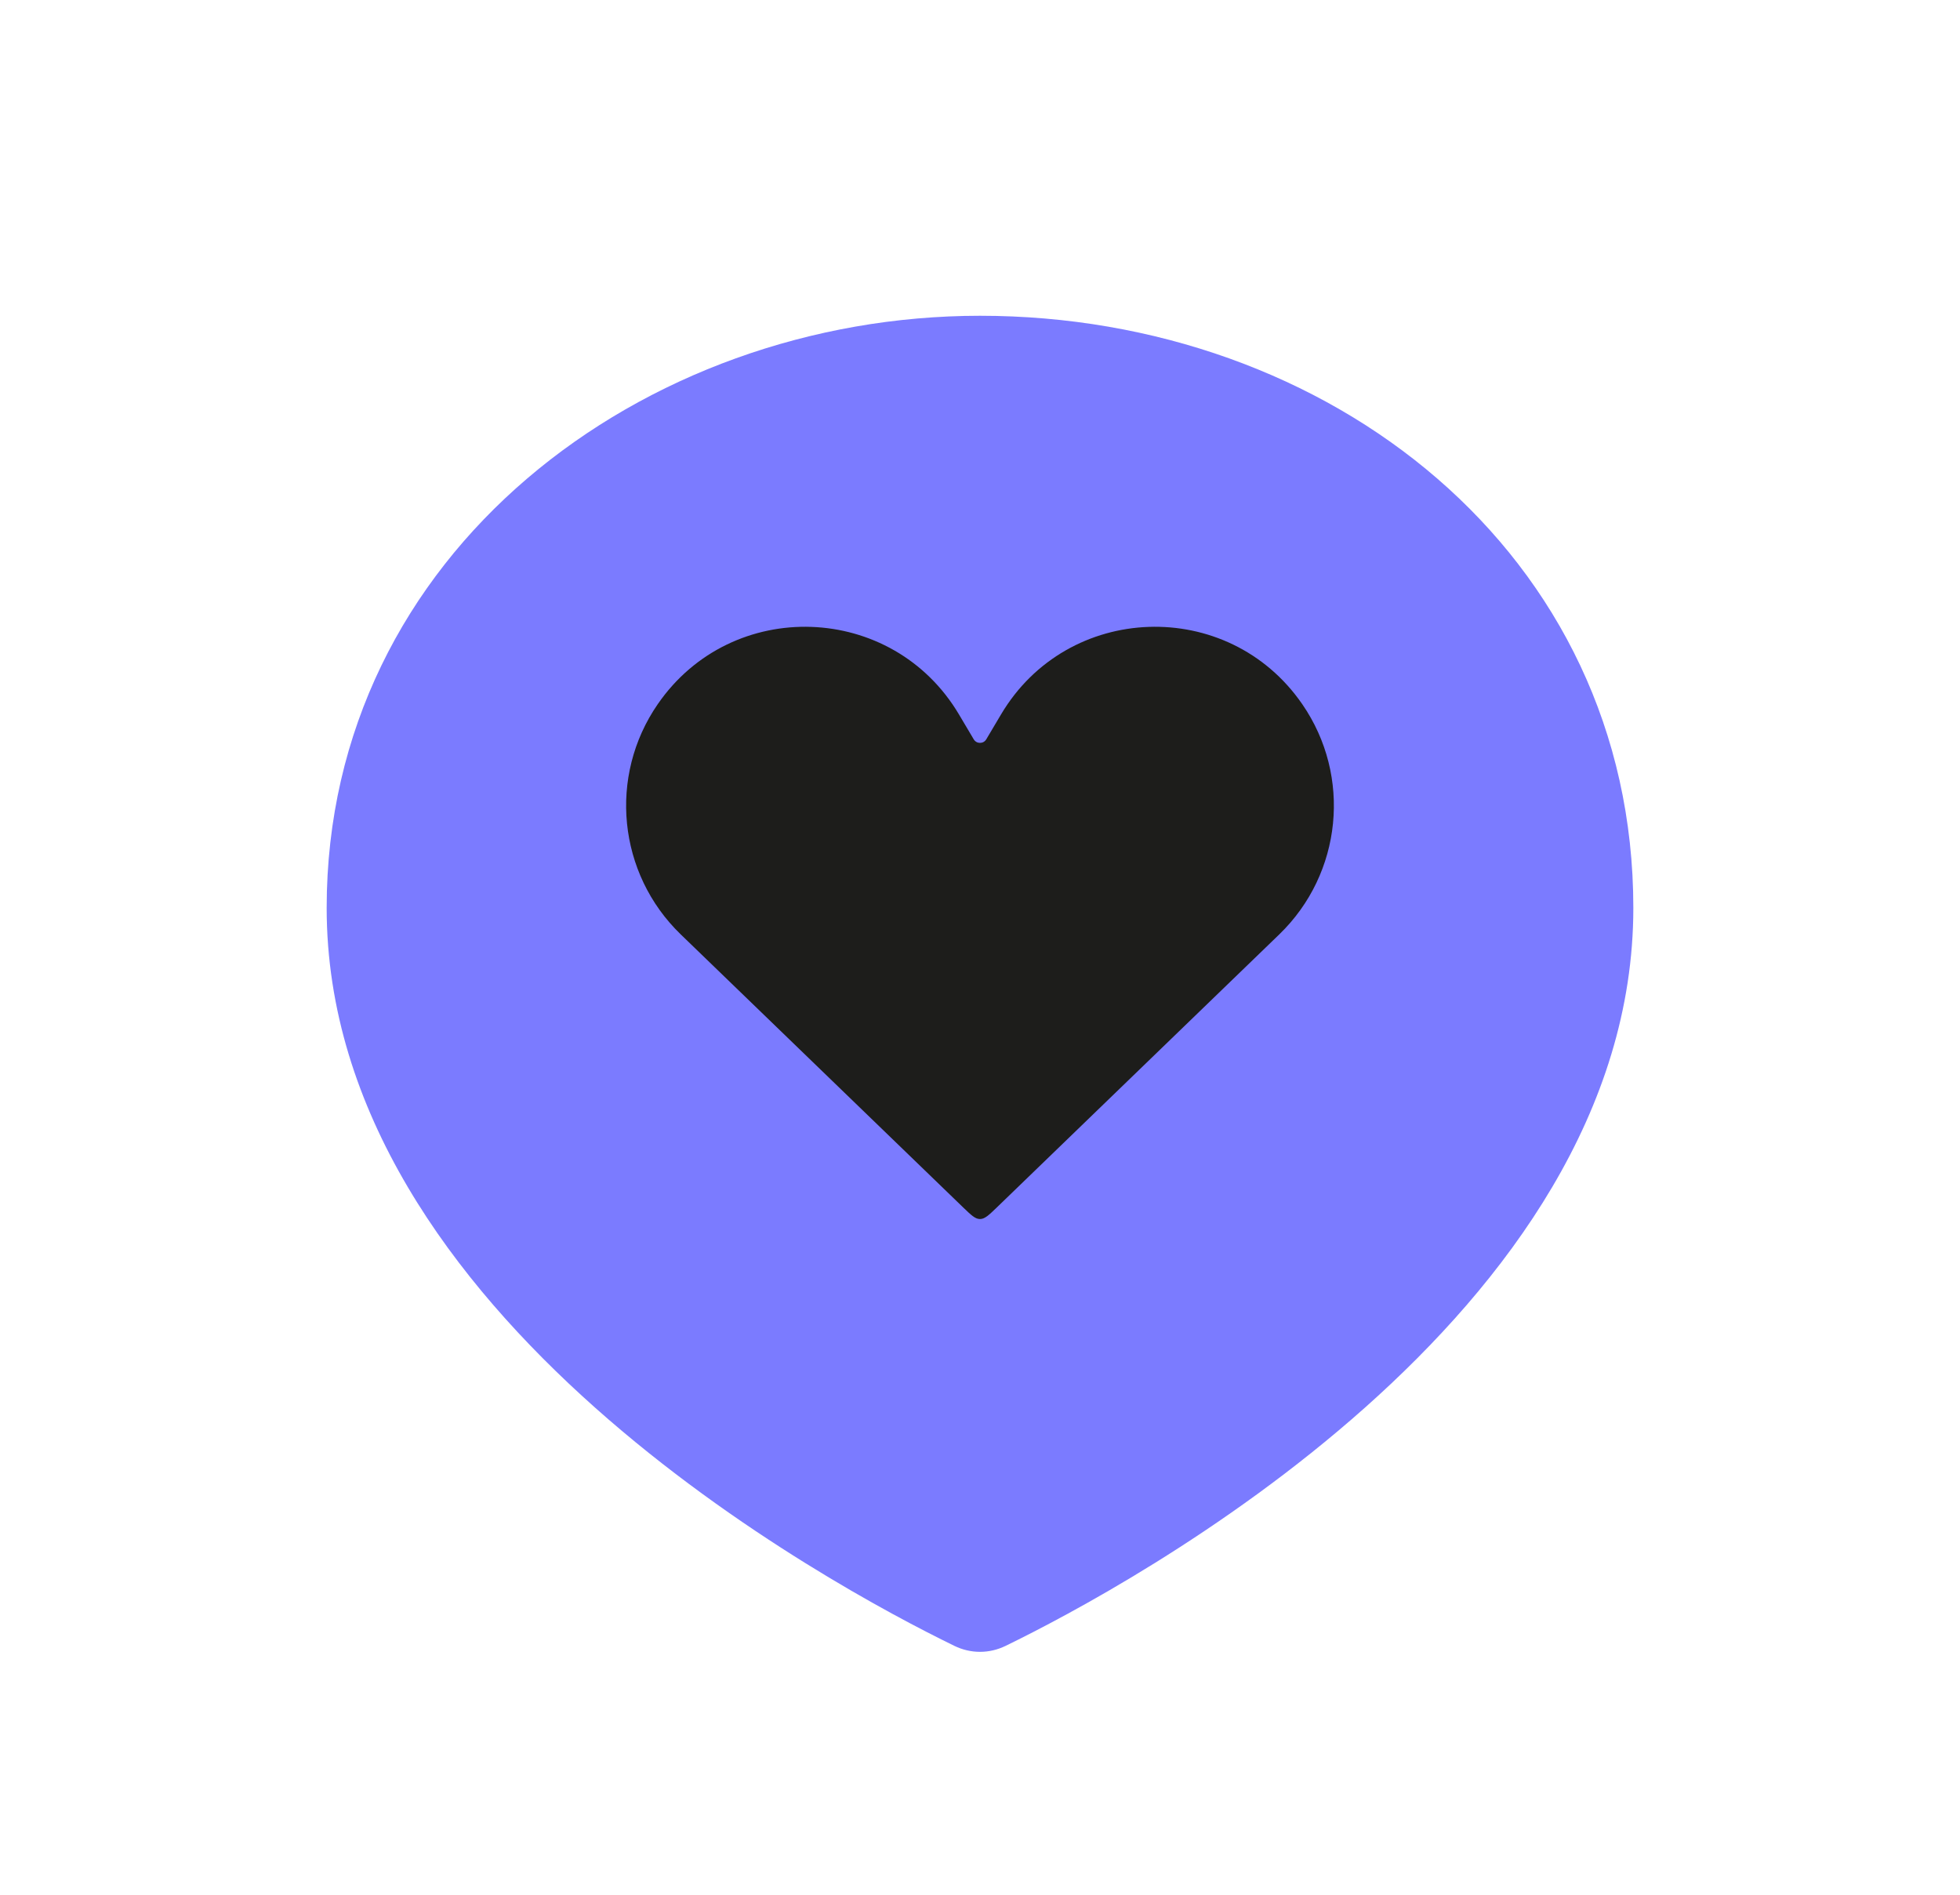 <svg width="30" height="29" viewBox="0 0 30 29" fill="none" xmlns="http://www.w3.org/2000/svg">
<path d="M25 13.896C25 20.137 17.247 24.288 15.394 25.19C15.142 25.313 14.858 25.313 14.606 25.19C12.754 24.288 5 20.137 5 13.896C5 8.459 9.845 4.833 15 4.833C20.333 4.833 25 8.459 25 13.896Z" fill="#7B7BFF"/>
<path d="M10.419 14.301L14.747 18.485C14.867 18.6 14.927 18.658 15 18.658C15.073 18.658 15.133 18.6 15.253 18.485L19.581 14.301C20.544 13.37 20.693 11.879 19.932 10.777C18.797 9.131 16.337 9.217 15.32 10.938L15.097 11.314C15.054 11.389 14.946 11.389 14.903 11.314L14.68 10.938C13.662 9.217 11.203 9.131 10.068 10.777C9.307 11.879 9.456 13.37 10.419 14.301Z" fill="#1D1D1B"/>
</svg>
